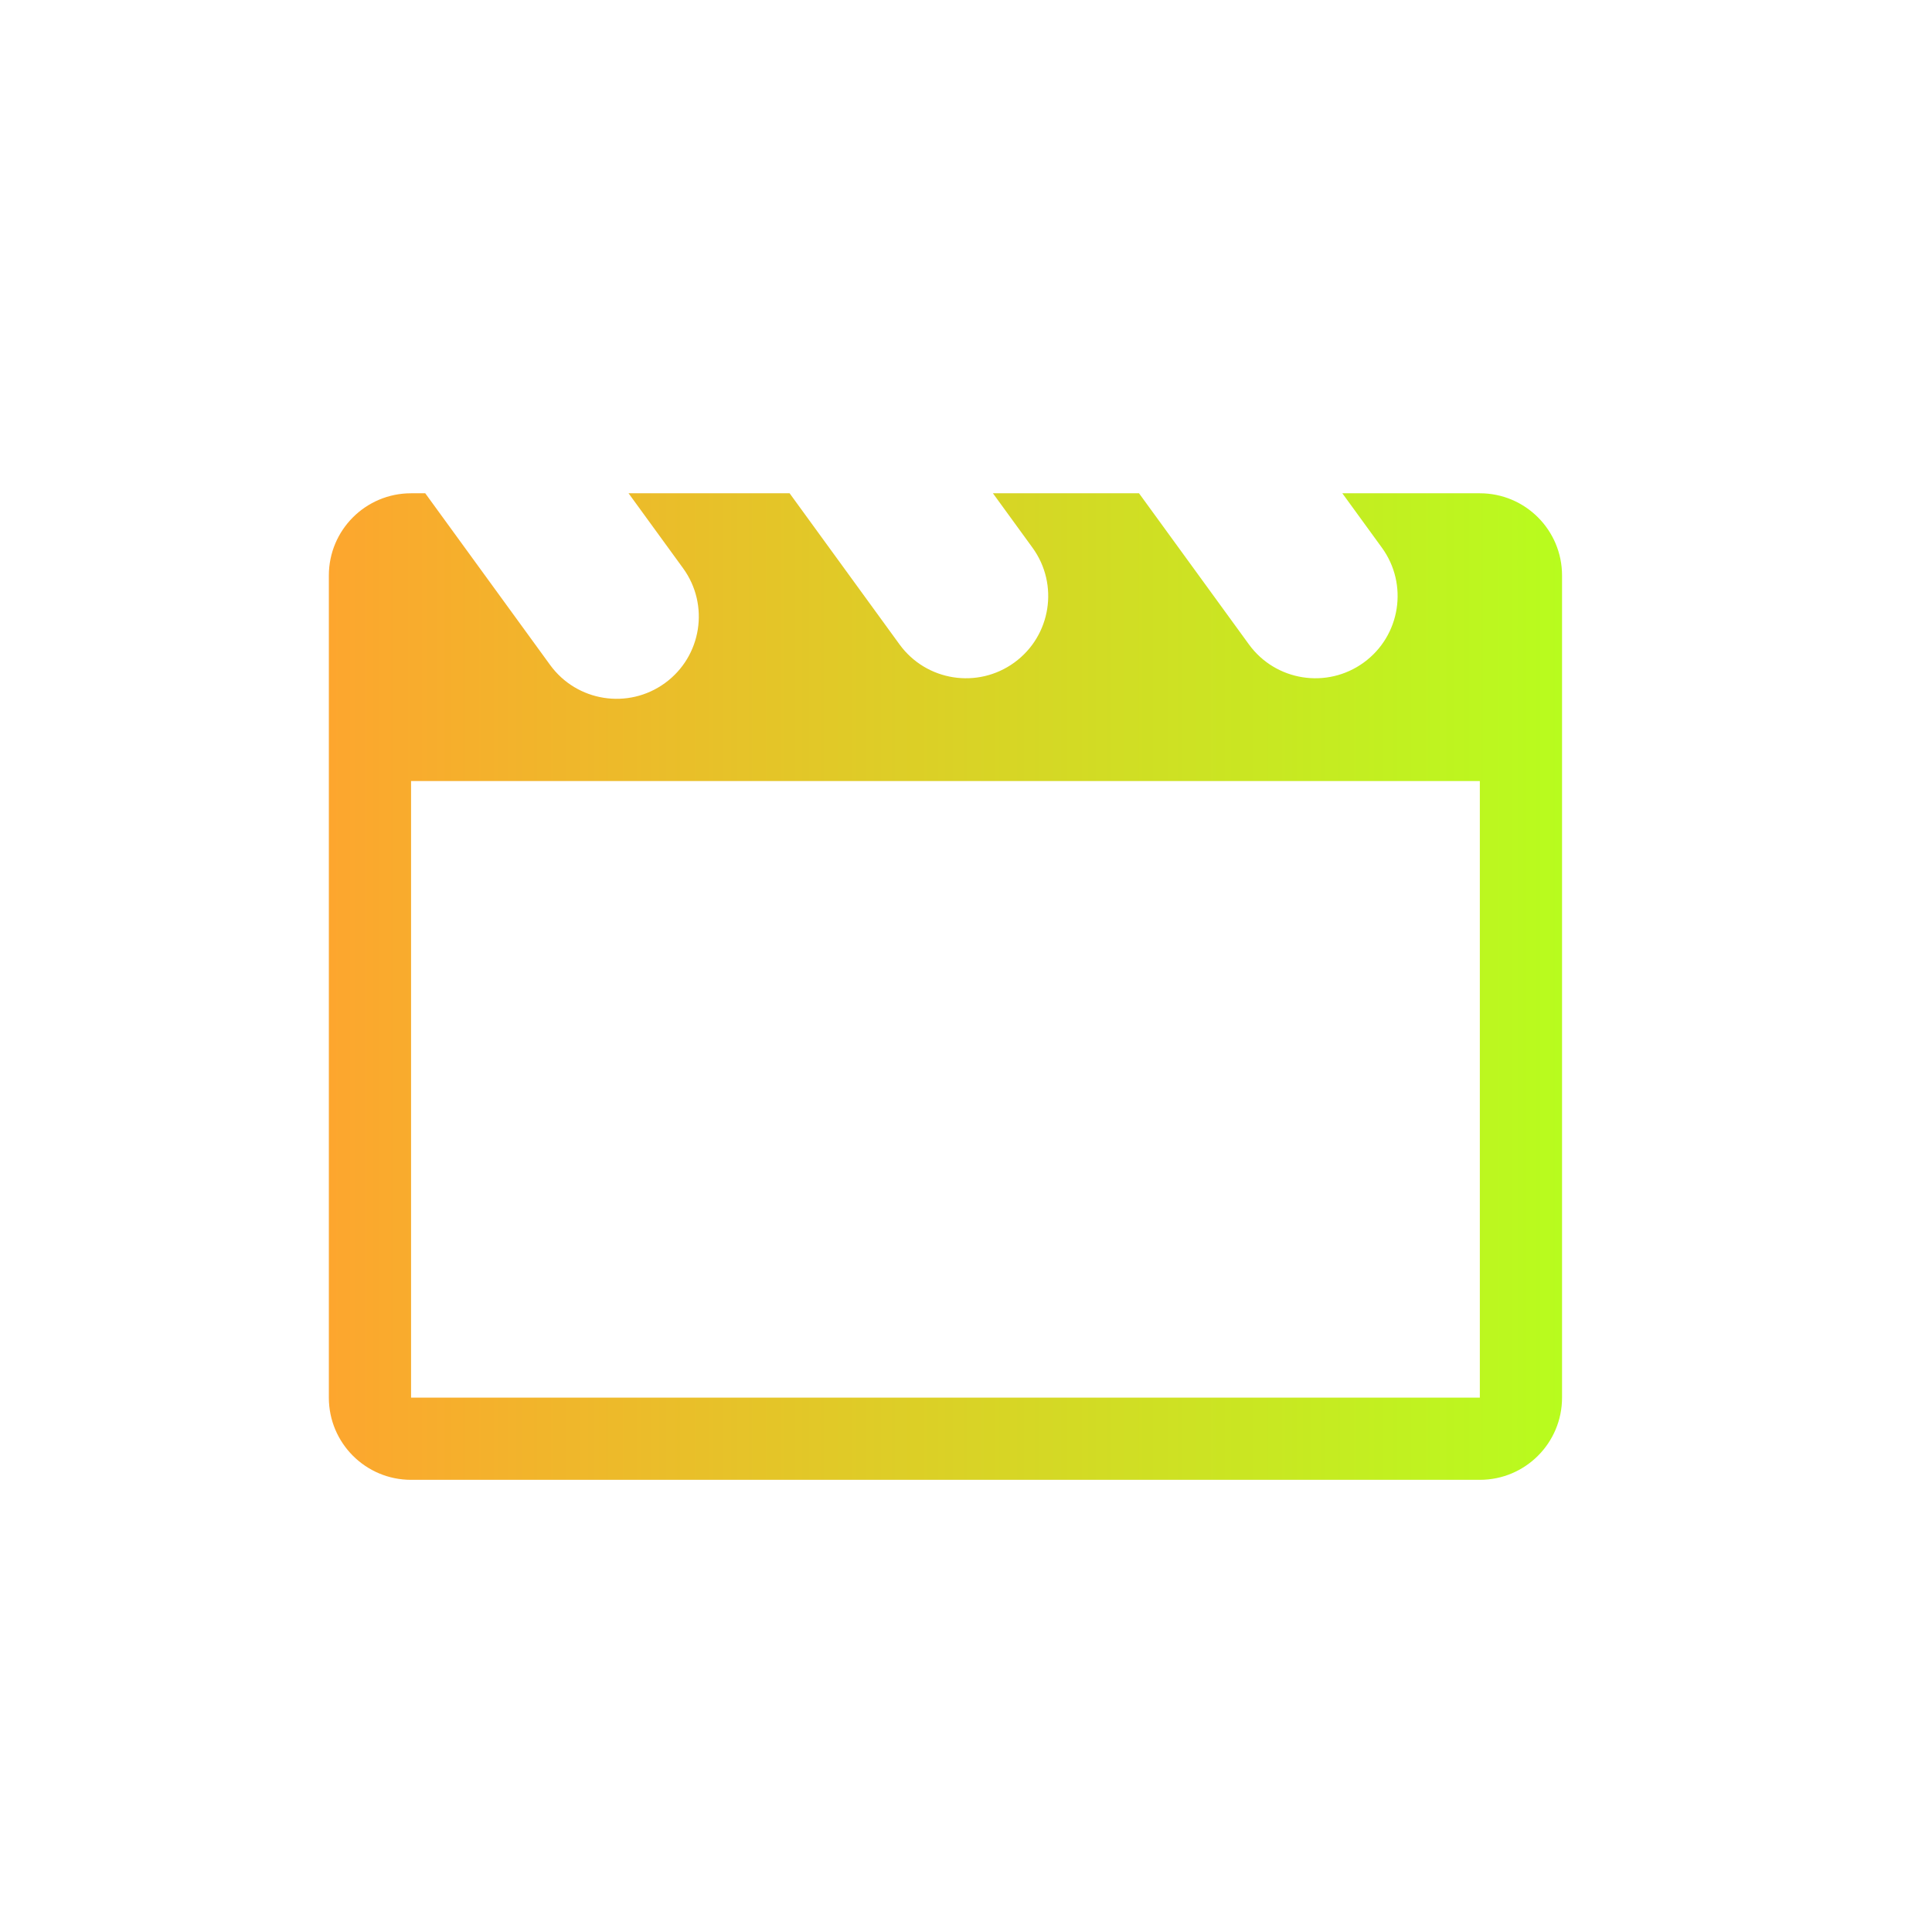 <svg width="47" height="47" viewBox="0 0 47 47" fill="none" xmlns="http://www.w3.org/2000/svg">
<path d="M36 12C37.105 12 38 12.895 38 14V34C38 35.105 37.105 36 36 36H10C8.895 36 8 35.105 8 34V14C8 12.895 8.895 12 10 12H10.345L13.383 16.177C14.033 17.07 15.284 17.267 16.177 16.617C17.07 15.967 17.267 14.716 16.617 13.823L15.291 12H19.209L21.883 15.677C22.533 16.57 23.784 16.767 24.677 16.117C25.57 15.467 25.767 14.216 25.117 13.323L24.155 12H27.709L30.383 15.677C31.033 16.57 32.284 16.767 33.177 16.117C34.07 15.467 34.267 14.216 33.617 13.323L32.655 12H36ZM10 34H36V19H10V34Z" fill="url(#paint0_linear_901_1572)"/>
<defs>
<linearGradient id="paint0_linear_901_1572" x1="38" y1="24" x2="8" y2="24" gradientUnits="userSpaceOnUse">
<stop stop-color="#B8FC1E"/>
<stop offset="1" stop-color="#FDA62E"/>
</linearGradient>
</defs>
</svg>
